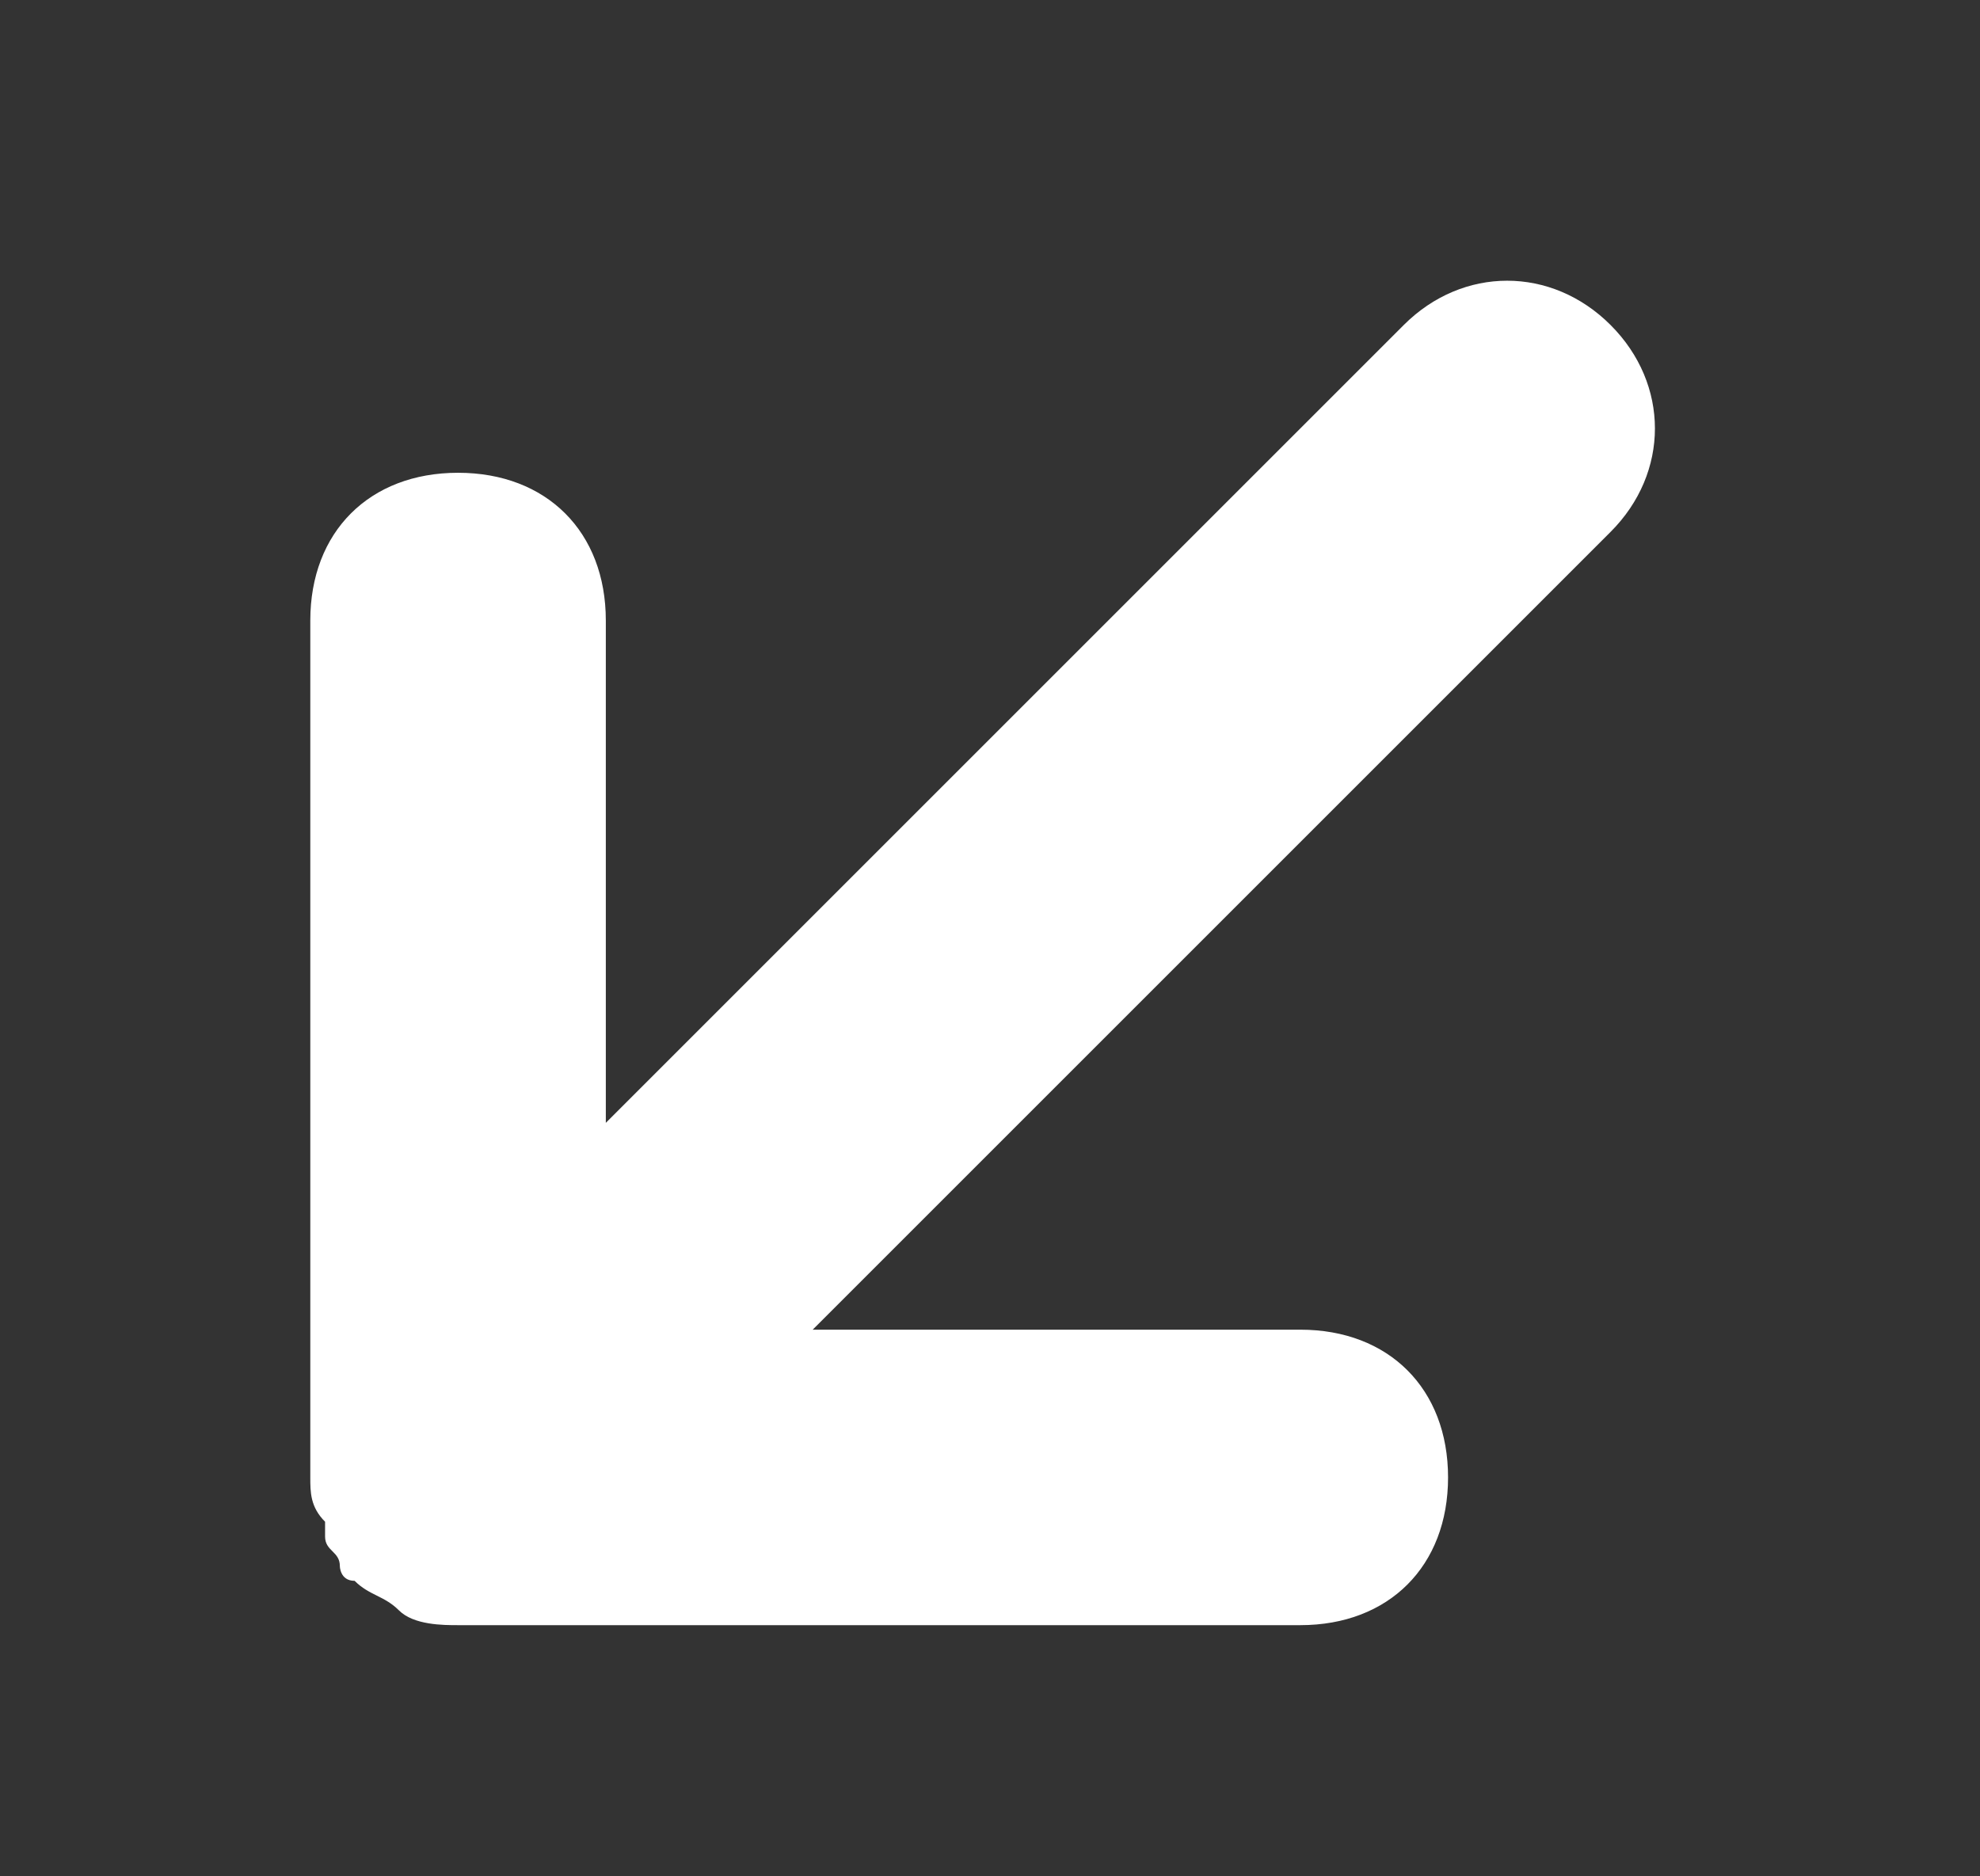 <?xml version="1.0" encoding="UTF-8"?> <!-- Generator: Adobe Illustrator 24.0.3, SVG Export Plug-In . SVG Version: 6.00 Build 0) --> <svg xmlns="http://www.w3.org/2000/svg" xmlns:xlink="http://www.w3.org/1999/xlink" id="Layer_1" x="0px" y="0px" viewBox="0 0 13.4 12.7" style="enable-background:new 0 0 13.4 12.7;" xml:space="preserve"><rect x="0" y="0" width="13.4" height="12.7" fill="#333333" stroke="none"/> <style type="text/css"> .st0{fill:#FFFFFF;} </style> <g> <g> <path class="st0" d="M9.5,2.2L4.1,7.6V4.2c0-0.6-0.4-1-1-1s-1,0.4-1,1V10c0,0.1,0,0.2,0.1,0.3v0.1c0,0.1,0.1,0.1,0.1,0.2 c0,0,0,0.1,0.1,0.1c0.1,0.1,0.2,0.1,0.3,0.2l0,0l0,0C2.8,11,3,11,3.1,11h5.7c0.6,0,1-0.4,1-1s-0.4-1-1-1H5.5l5.4-5.4 c0.4-0.4,0.4-1,0-1.4S9.9,1.8,9.5,2.2z"></path> </g> </g> </svg> 
